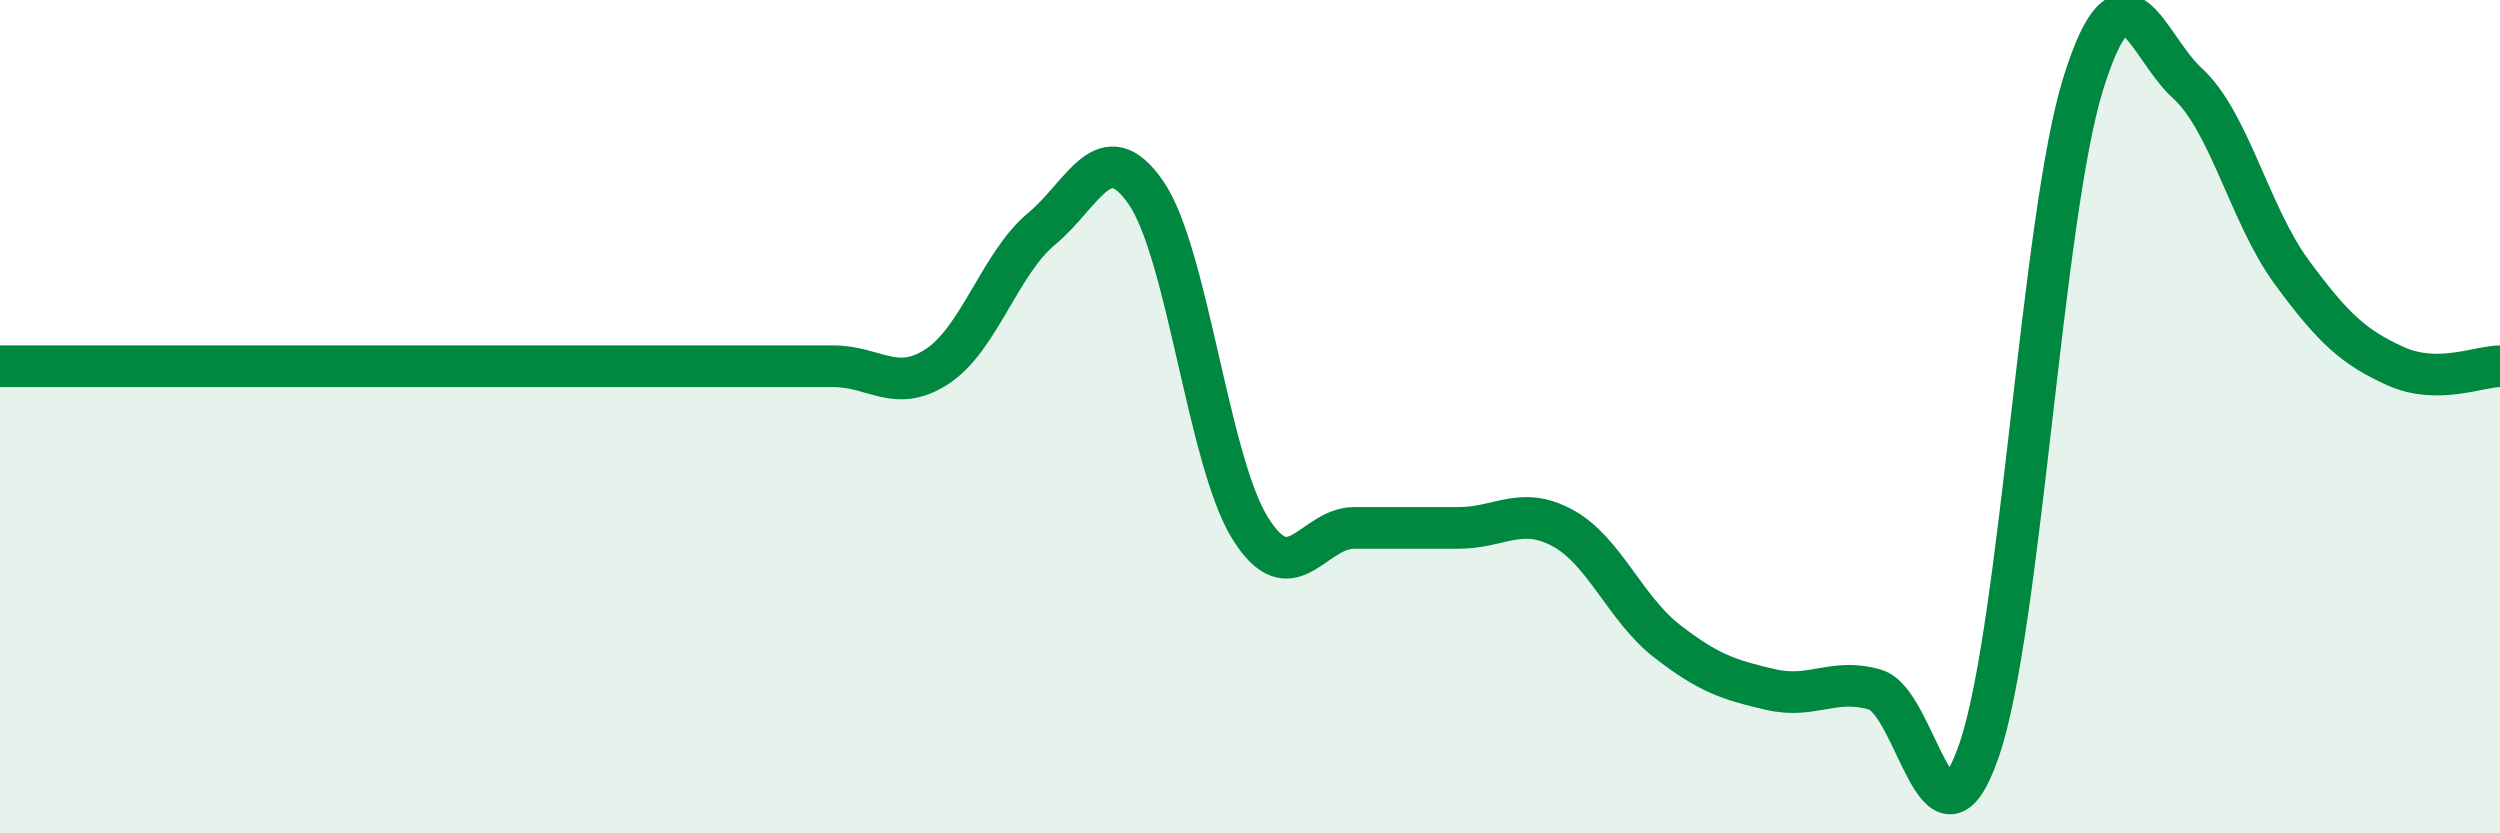 
    <svg width="60" height="20" viewBox="0 0 60 20" xmlns="http://www.w3.org/2000/svg">
      <path
        d="M 0,8.79 C 0.5,8.79 1.5,8.79 2.5,8.79 C 3.5,8.79 4,8.79 5,8.79 C 6,8.79 6.5,8.79 7.5,8.79 C 8.5,8.79 9,8.79 10,8.79 C 11,8.79 11.5,8.79 12.5,8.79 C 13.5,8.79 14,8.79 15,8.79 C 16,8.79 16.5,8.79 17.5,8.79 C 18.5,8.79 19,8.79 20,8.79 C 21,8.79 21.5,9.45 22.5,8.79 C 23.5,8.13 24,6.32 25,5.49 C 26,4.66 26.5,3.18 27.5,4.62 C 28.5,6.06 29,11.06 30,12.67 C 31,14.28 31.5,12.67 32.5,12.67 C 33.5,12.67 34,12.67 35,12.67 C 36,12.67 36.5,12.13 37.5,12.67 C 38.5,13.21 39,14.6 40,15.38 C 41,16.16 41.5,16.32 42.5,16.55 C 43.5,16.78 44,16.26 45,16.55 C 46,16.84 46.5,20.91 47.5,18 C 48.5,15.09 49,5.2 50,2 C 51,-1.2 51.5,1.09 52.5,2 C 53.5,2.91 54,5.17 55,6.53 C 56,7.89 56.5,8.34 57.5,8.79 C 58.5,9.24 59.5,8.79 60,8.79L60 20L0 20Z"
        fill="#008740"
        opacity="0.1"
        stroke-linecap="round"
        stroke-linejoin="round"
      />
      <path
        d="M 0,8.79 C 0.5,8.79 1.5,8.79 2.5,8.79 C 3.5,8.79 4,8.79 5,8.79 C 6,8.79 6.5,8.79 7.5,8.79 C 8.5,8.79 9,8.79 10,8.79 C 11,8.79 11.5,8.79 12.5,8.79 C 13.5,8.79 14,8.79 15,8.79 C 16,8.79 16.5,8.79 17.5,8.79 C 18.5,8.79 19,8.79 20,8.79 C 21,8.79 21.5,9.45 22.5,8.79 C 23.5,8.13 24,6.32 25,5.49 C 26,4.66 26.5,3.18 27.5,4.62 C 28.5,6.06 29,11.06 30,12.67 C 31,14.28 31.5,12.67 32.5,12.67 C 33.5,12.67 34,12.67 35,12.67 C 36,12.67 36.5,12.13 37.5,12.67 C 38.5,13.21 39,14.6 40,15.38 C 41,16.16 41.5,16.32 42.5,16.55 C 43.5,16.78 44,16.26 45,16.55 C 46,16.84 46.5,20.91 47.5,18 C 48.5,15.09 49,5.2 50,2 C 51,-1.2 51.5,1.09 52.5,2 C 53.5,2.91 54,5.17 55,6.53 C 56,7.89 56.5,8.34 57.5,8.79 C 58.5,9.24 59.5,8.79 60,8.79"
        stroke="#008740"
        stroke-width="1"
        fill="none"
        stroke-linecap="round"
        stroke-linejoin="round"
      />
    </svg>
  